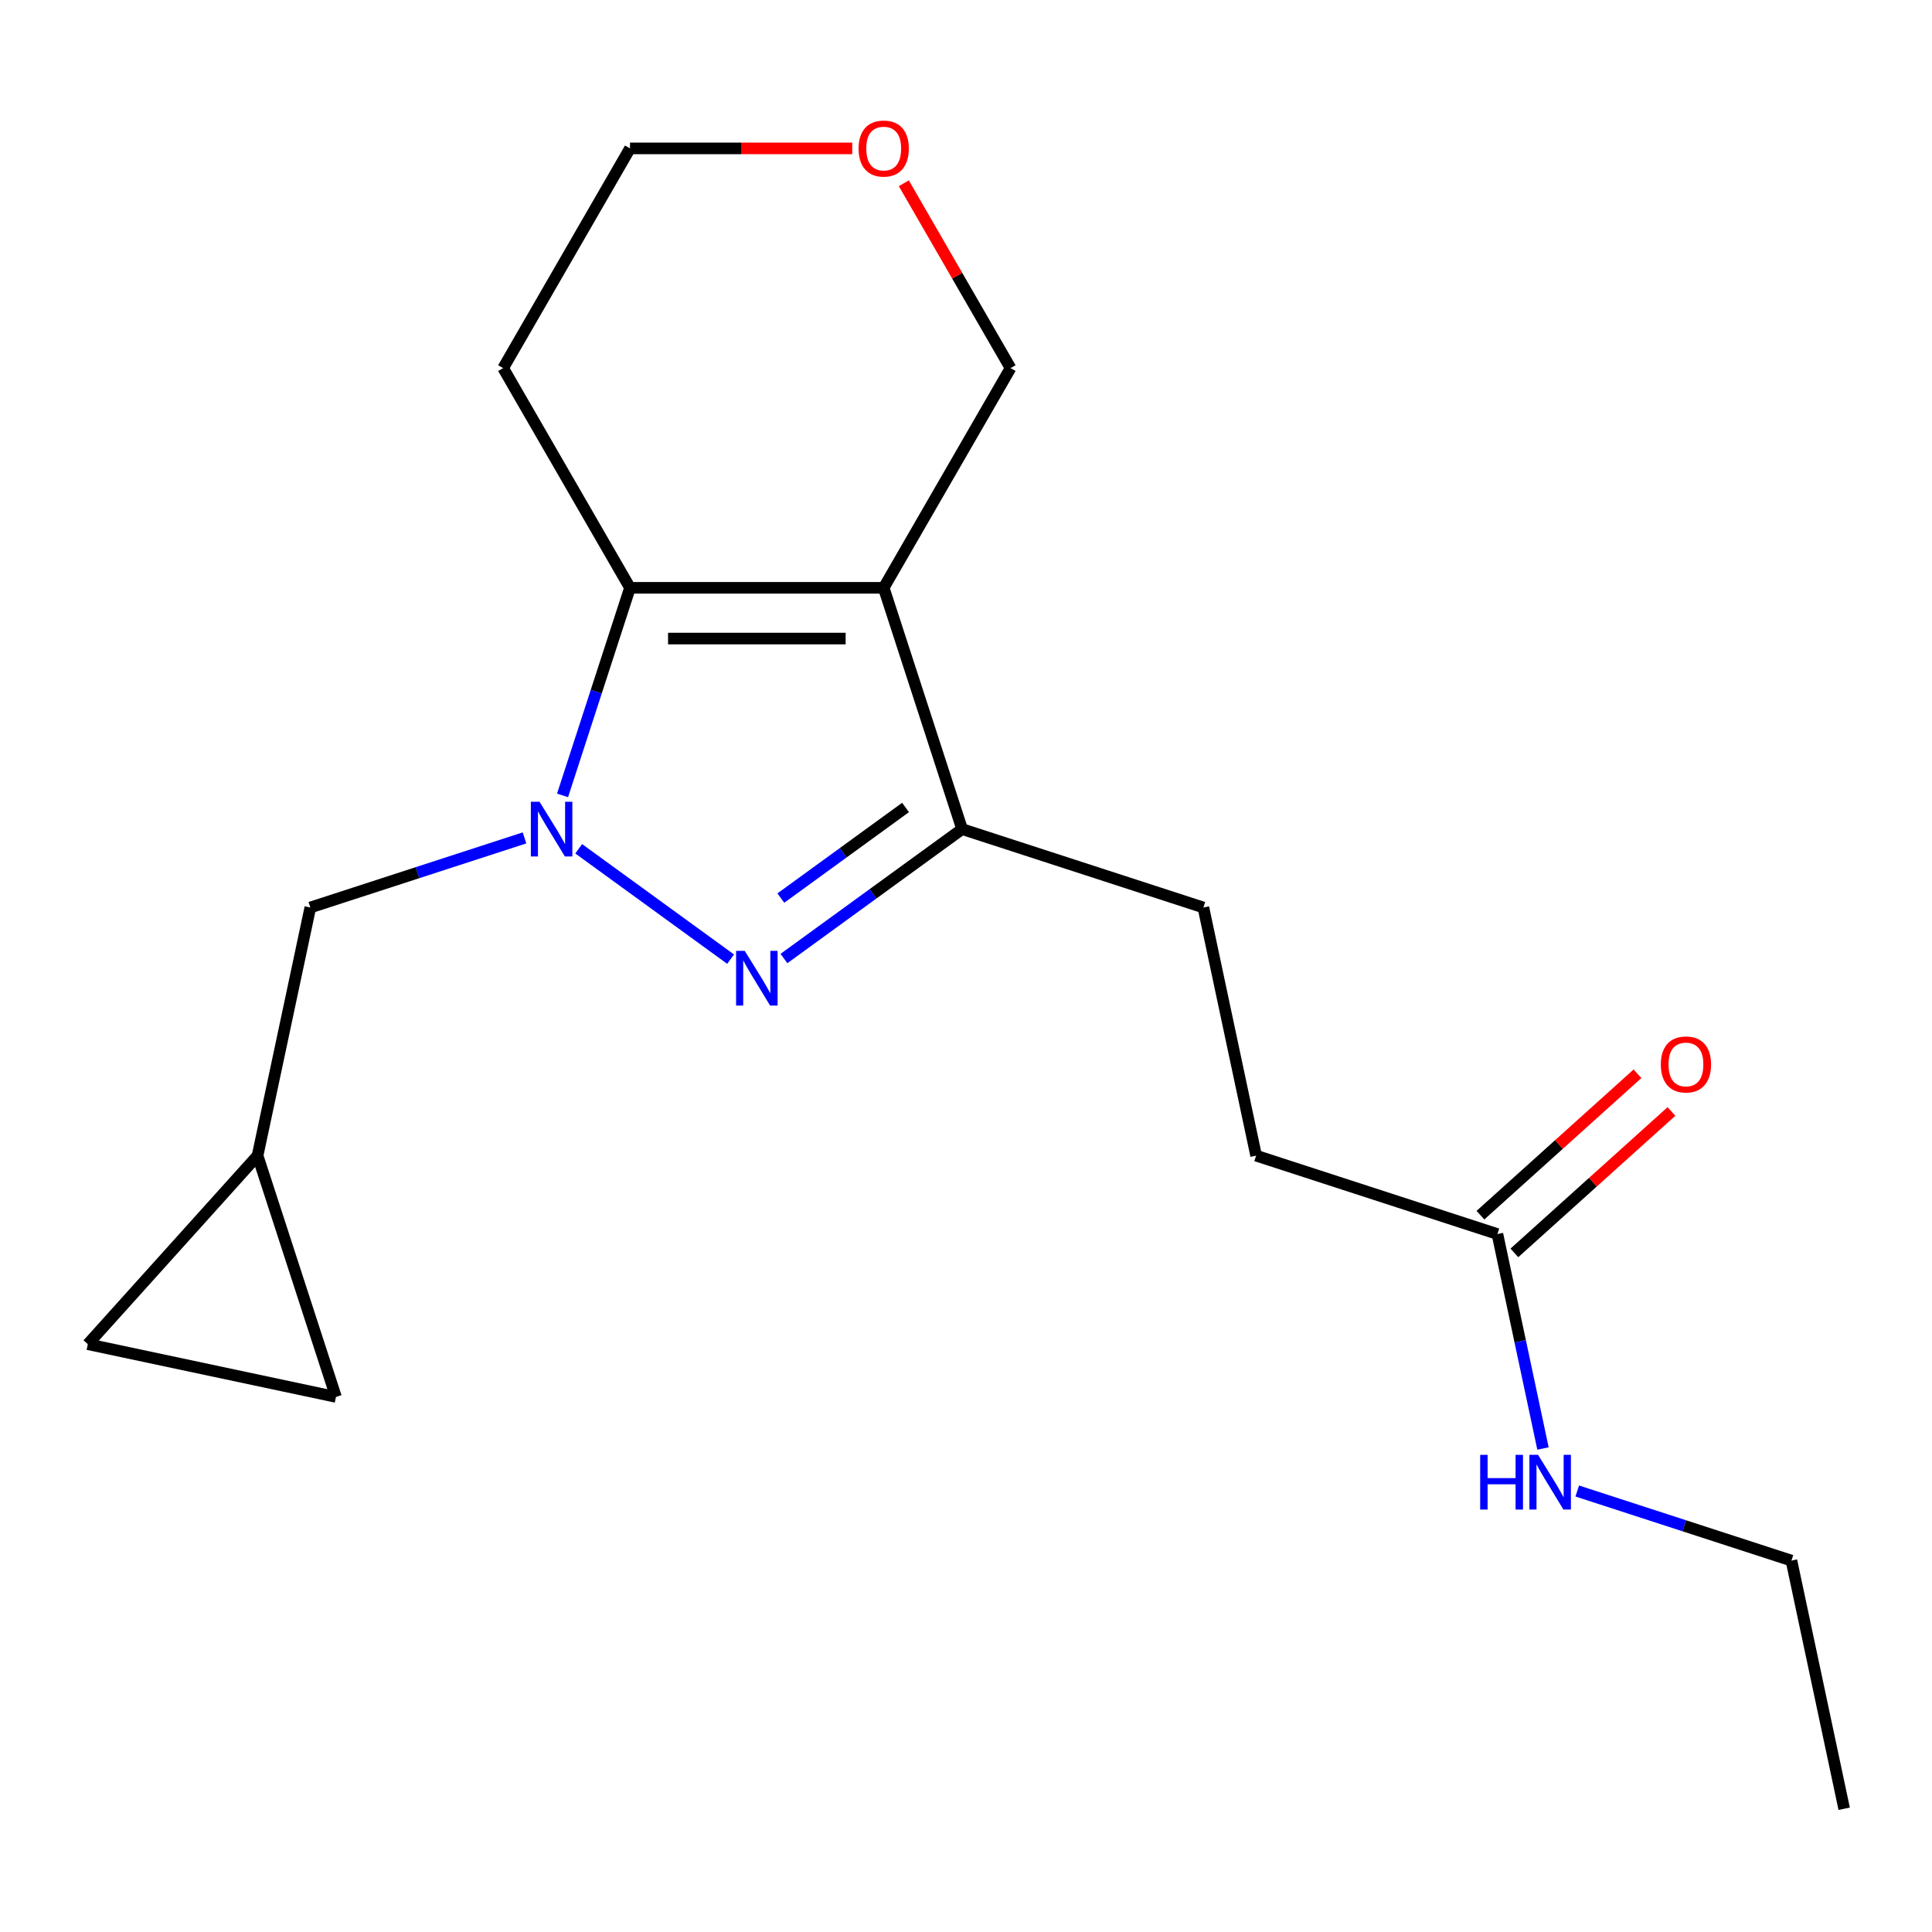 <?xml version='1.0' encoding='iso-8859-1'?>
<svg version='1.1' baseProfile='full'
              xmlns='http://www.w3.org/2000/svg'
                      xmlns:rdkit='http://www.rdkit.org/xml'
                      xmlns:xlink='http://www.w3.org/1999/xlink'
                  xml:space='preserve'
width='1000px' height='1000px' viewBox='0 0 1000 1000'>
<!-- END OF HEADER -->
<rect style='opacity:1.0;fill:#FFFFFF;stroke:none' width='1000' height='1000' x='0' y='0'> </rect>
<path class='bond-1' d='M 299.532,439.328 L 378.155,496.451' style='fill:none;fill-rule:evenodd;stroke:#0000FF;stroke-width:6px;stroke-linecap:butt;stroke-linejoin:miter;stroke-opacity:1' />
<path class='bond-2' d='M 291.177,411.697 L 308.632,357.975' style='fill:none;fill-rule:evenodd;stroke:#0000FF;stroke-width:6px;stroke-linecap:butt;stroke-linejoin:miter;stroke-opacity:1' />
<path class='bond-2' d='M 308.632,357.975 L 326.088,304.253' style='fill:none;fill-rule:evenodd;stroke:#000000;stroke-width:6px;stroke-linecap:butt;stroke-linejoin:miter;stroke-opacity:1' />
<path class='bond-4' d='M 271.486,433.696 L 216.054,451.707' style='fill:none;fill-rule:evenodd;stroke:#0000FF;stroke-width:6px;stroke-linecap:butt;stroke-linejoin:miter;stroke-opacity:1' />
<path class='bond-4' d='M 216.054,451.707 L 160.622,469.718' style='fill:none;fill-rule:evenodd;stroke:#000000;stroke-width:6px;stroke-linecap:butt;stroke-linejoin:miter;stroke-opacity:1' />
<path class='bond-0' d='M 457.401,304.253 L 326.088,304.253' style='fill:none;fill-rule:evenodd;stroke:#000000;stroke-width:6px;stroke-linecap:butt;stroke-linejoin:miter;stroke-opacity:1' />
<path class='bond-0' d='M 437.704,330.516 L 345.785,330.516' style='fill:none;fill-rule:evenodd;stroke:#000000;stroke-width:6px;stroke-linecap:butt;stroke-linejoin:miter;stroke-opacity:1' />
<path class='bond-11' d='M 457.401,304.253 L 523.058,190.532' style='fill:none;fill-rule:evenodd;stroke:#000000;stroke-width:6px;stroke-linecap:butt;stroke-linejoin:miter;stroke-opacity:1' />
<path class='bond-19' d='M 457.401,304.253 L 497.98,429.14' style='fill:none;fill-rule:evenodd;stroke:#000000;stroke-width:6px;stroke-linecap:butt;stroke-linejoin:miter;stroke-opacity:1' />
<path class='bond-3' d='M 405.767,496.136 L 451.873,462.638' style='fill:none;fill-rule:evenodd;stroke:#0000FF;stroke-width:6px;stroke-linecap:butt;stroke-linejoin:miter;stroke-opacity:1' />
<path class='bond-3' d='M 451.873,462.638 L 497.98,429.14' style='fill:none;fill-rule:evenodd;stroke:#000000;stroke-width:6px;stroke-linecap:butt;stroke-linejoin:miter;stroke-opacity:1' />
<path class='bond-3' d='M 404.162,464.84 L 436.437,441.391' style='fill:none;fill-rule:evenodd;stroke:#0000FF;stroke-width:6px;stroke-linecap:butt;stroke-linejoin:miter;stroke-opacity:1' />
<path class='bond-3' d='M 436.437,441.391 L 468.711,417.942' style='fill:none;fill-rule:evenodd;stroke:#000000;stroke-width:6px;stroke-linecap:butt;stroke-linejoin:miter;stroke-opacity:1' />
<path class='bond-12' d='M 326.088,304.253 L 260.431,190.532' style='fill:none;fill-rule:evenodd;stroke:#000000;stroke-width:6px;stroke-linecap:butt;stroke-linejoin:miter;stroke-opacity:1' />
<path class='bond-9' d='M 497.98,429.14 L 622.867,469.718' style='fill:none;fill-rule:evenodd;stroke:#000000;stroke-width:6px;stroke-linecap:butt;stroke-linejoin:miter;stroke-opacity:1' />
<path class='bond-5' d='M 160.622,469.718 L 133.321,598.162' style='fill:none;fill-rule:evenodd;stroke:#000000;stroke-width:6px;stroke-linecap:butt;stroke-linejoin:miter;stroke-opacity:1' />
<path class='bond-7' d='M 133.321,598.162 L 173.899,723.049' style='fill:none;fill-rule:evenodd;stroke:#000000;stroke-width:6px;stroke-linecap:butt;stroke-linejoin:miter;stroke-opacity:1' />
<path class='bond-8' d='M 133.321,598.162 L 45.455,695.748' style='fill:none;fill-rule:evenodd;stroke:#000000;stroke-width:6px;stroke-linecap:butt;stroke-linejoin:miter;stroke-opacity:1' />
<path class='bond-6' d='M 775.055,638.741 L 650.168,598.162' style='fill:none;fill-rule:evenodd;stroke:#000000;stroke-width:6px;stroke-linecap:butt;stroke-linejoin:miter;stroke-opacity:1' />
<path class='bond-10' d='M 783.842,648.499 L 824.493,611.897' style='fill:none;fill-rule:evenodd;stroke:#000000;stroke-width:6px;stroke-linecap:butt;stroke-linejoin:miter;stroke-opacity:1' />
<path class='bond-10' d='M 824.493,611.897 L 865.144,575.294' style='fill:none;fill-rule:evenodd;stroke:#FF0000;stroke-width:6px;stroke-linecap:butt;stroke-linejoin:miter;stroke-opacity:1' />
<path class='bond-10' d='M 766.269,628.982 L 806.92,592.38' style='fill:none;fill-rule:evenodd;stroke:#000000;stroke-width:6px;stroke-linecap:butt;stroke-linejoin:miter;stroke-opacity:1' />
<path class='bond-10' d='M 806.92,592.38 L 847.571,555.777' style='fill:none;fill-rule:evenodd;stroke:#FF0000;stroke-width:6px;stroke-linecap:butt;stroke-linejoin:miter;stroke-opacity:1' />
<path class='bond-14' d='M 775.055,638.741 L 786.852,694.241' style='fill:none;fill-rule:evenodd;stroke:#000000;stroke-width:6px;stroke-linecap:butt;stroke-linejoin:miter;stroke-opacity:1' />
<path class='bond-14' d='M 786.852,694.241 L 798.649,749.742' style='fill:none;fill-rule:evenodd;stroke:#0000FF;stroke-width:6px;stroke-linecap:butt;stroke-linejoin:miter;stroke-opacity:1' />
<path class='bond-20' d='M 173.899,723.049 L 45.455,695.748' style='fill:none;fill-rule:evenodd;stroke:#000000;stroke-width:6px;stroke-linecap:butt;stroke-linejoin:miter;stroke-opacity:1' />
<path class='bond-15' d='M 622.867,469.718 L 650.168,598.162' style='fill:none;fill-rule:evenodd;stroke:#000000;stroke-width:6px;stroke-linecap:butt;stroke-linejoin:miter;stroke-opacity:1' />
<path class='bond-21' d='M 523.058,190.532 L 495.438,142.693' style='fill:none;fill-rule:evenodd;stroke:#000000;stroke-width:6px;stroke-linecap:butt;stroke-linejoin:miter;stroke-opacity:1' />
<path class='bond-21' d='M 495.438,142.693 L 467.818,94.853' style='fill:none;fill-rule:evenodd;stroke:#FF0000;stroke-width:6px;stroke-linecap:butt;stroke-linejoin:miter;stroke-opacity:1' />
<path class='bond-16' d='M 260.431,190.532 L 326.088,76.811' style='fill:none;fill-rule:evenodd;stroke:#000000;stroke-width:6px;stroke-linecap:butt;stroke-linejoin:miter;stroke-opacity:1' />
<path class='bond-13' d='M 441.119,76.811 L 383.603,76.811' style='fill:none;fill-rule:evenodd;stroke:#FF0000;stroke-width:6px;stroke-linecap:butt;stroke-linejoin:miter;stroke-opacity:1' />
<path class='bond-13' d='M 383.603,76.811 L 326.088,76.811' style='fill:none;fill-rule:evenodd;stroke:#000000;stroke-width:6px;stroke-linecap:butt;stroke-linejoin:miter;stroke-opacity:1' />
<path class='bond-17' d='M 816.38,771.741 L 871.812,789.752' style='fill:none;fill-rule:evenodd;stroke:#0000FF;stroke-width:6px;stroke-linecap:butt;stroke-linejoin:miter;stroke-opacity:1' />
<path class='bond-17' d='M 871.812,789.752 L 927.244,807.763' style='fill:none;fill-rule:evenodd;stroke:#000000;stroke-width:6px;stroke-linecap:butt;stroke-linejoin:miter;stroke-opacity:1' />
<path class='bond-18' d='M 927.244,807.763 L 954.545,936.208' style='fill:none;fill-rule:evenodd;stroke:#000000;stroke-width:6px;stroke-linecap:butt;stroke-linejoin:miter;stroke-opacity:1' />
<path  class='atom-0' d='M 279.249 414.98
L 288.529 429.98
Q 289.449 431.46, 290.929 434.14
Q 292.409 436.82, 292.489 436.98
L 292.489 414.98
L 296.249 414.98
L 296.249 443.3
L 292.369 443.3
L 282.409 426.9
Q 281.249 424.98, 280.009 422.78
Q 278.809 420.58, 278.449 419.9
L 278.449 443.3
L 274.769 443.3
L 274.769 414.98
L 279.249 414.98
' fill='#0000FF'/>
<path  class='atom-2' d='M 385.484 492.164
L 394.764 507.164
Q 395.684 508.644, 397.164 511.324
Q 398.644 514.004, 398.724 514.164
L 398.724 492.164
L 402.484 492.164
L 402.484 520.484
L 398.604 520.484
L 388.644 504.084
Q 387.484 502.164, 386.244 499.964
Q 385.044 497.764, 384.684 497.084
L 384.684 520.484
L 381.004 520.484
L 381.004 492.164
L 385.484 492.164
' fill='#0000FF'/>
<path  class='atom-11' d='M 859.64 550.955
Q 859.64 544.155, 863 540.355
Q 866.36 536.555, 872.64 536.555
Q 878.92 536.555, 882.28 540.355
Q 885.64 544.155, 885.64 550.955
Q 885.64 557.835, 882.24 561.755
Q 878.84 565.635, 872.64 565.635
Q 866.4 565.635, 863 561.755
Q 859.64 557.875, 859.64 550.955
M 872.64 562.435
Q 876.96 562.435, 879.28 559.555
Q 881.64 556.635, 881.64 550.955
Q 881.64 545.395, 879.28 542.595
Q 876.96 539.755, 872.64 539.755
Q 868.32 539.755, 865.96 542.555
Q 863.64 545.355, 863.64 550.955
Q 863.64 556.675, 865.96 559.555
Q 868.32 562.435, 872.64 562.435
' fill='#FF0000'/>
<path  class='atom-14' d='M 444.401 76.891
Q 444.401 70.091, 447.761 66.291
Q 451.121 62.491, 457.401 62.491
Q 463.681 62.491, 467.041 66.291
Q 470.401 70.091, 470.401 76.891
Q 470.401 83.771, 467.001 87.691
Q 463.601 91.571, 457.401 91.571
Q 451.161 91.571, 447.761 87.691
Q 444.401 83.811, 444.401 76.891
M 457.401 88.371
Q 461.721 88.371, 464.041 85.491
Q 466.401 82.571, 466.401 76.891
Q 466.401 71.331, 464.041 68.531
Q 461.721 65.691, 457.401 65.691
Q 453.081 65.691, 450.721 68.491
Q 448.401 71.291, 448.401 76.891
Q 448.401 82.611, 450.721 85.491
Q 453.081 88.371, 457.401 88.371
' fill='#FF0000'/>
<path  class='atom-15' d='M 766.137 753.025
L 769.977 753.025
L 769.977 765.065
L 784.457 765.065
L 784.457 753.025
L 788.297 753.025
L 788.297 781.345
L 784.457 781.345
L 784.457 768.265
L 769.977 768.265
L 769.977 781.345
L 766.137 781.345
L 766.137 753.025
' fill='#0000FF'/>
<path  class='atom-15' d='M 796.097 753.025
L 805.377 768.025
Q 806.297 769.505, 807.777 772.185
Q 809.257 774.865, 809.337 775.025
L 809.337 753.025
L 813.097 753.025
L 813.097 781.345
L 809.217 781.345
L 799.257 764.945
Q 798.097 763.025, 796.857 760.825
Q 795.657 758.625, 795.297 757.945
L 795.297 781.345
L 791.617 781.345
L 791.617 753.025
L 796.097 753.025
' fill='#0000FF'/>
</svg>
